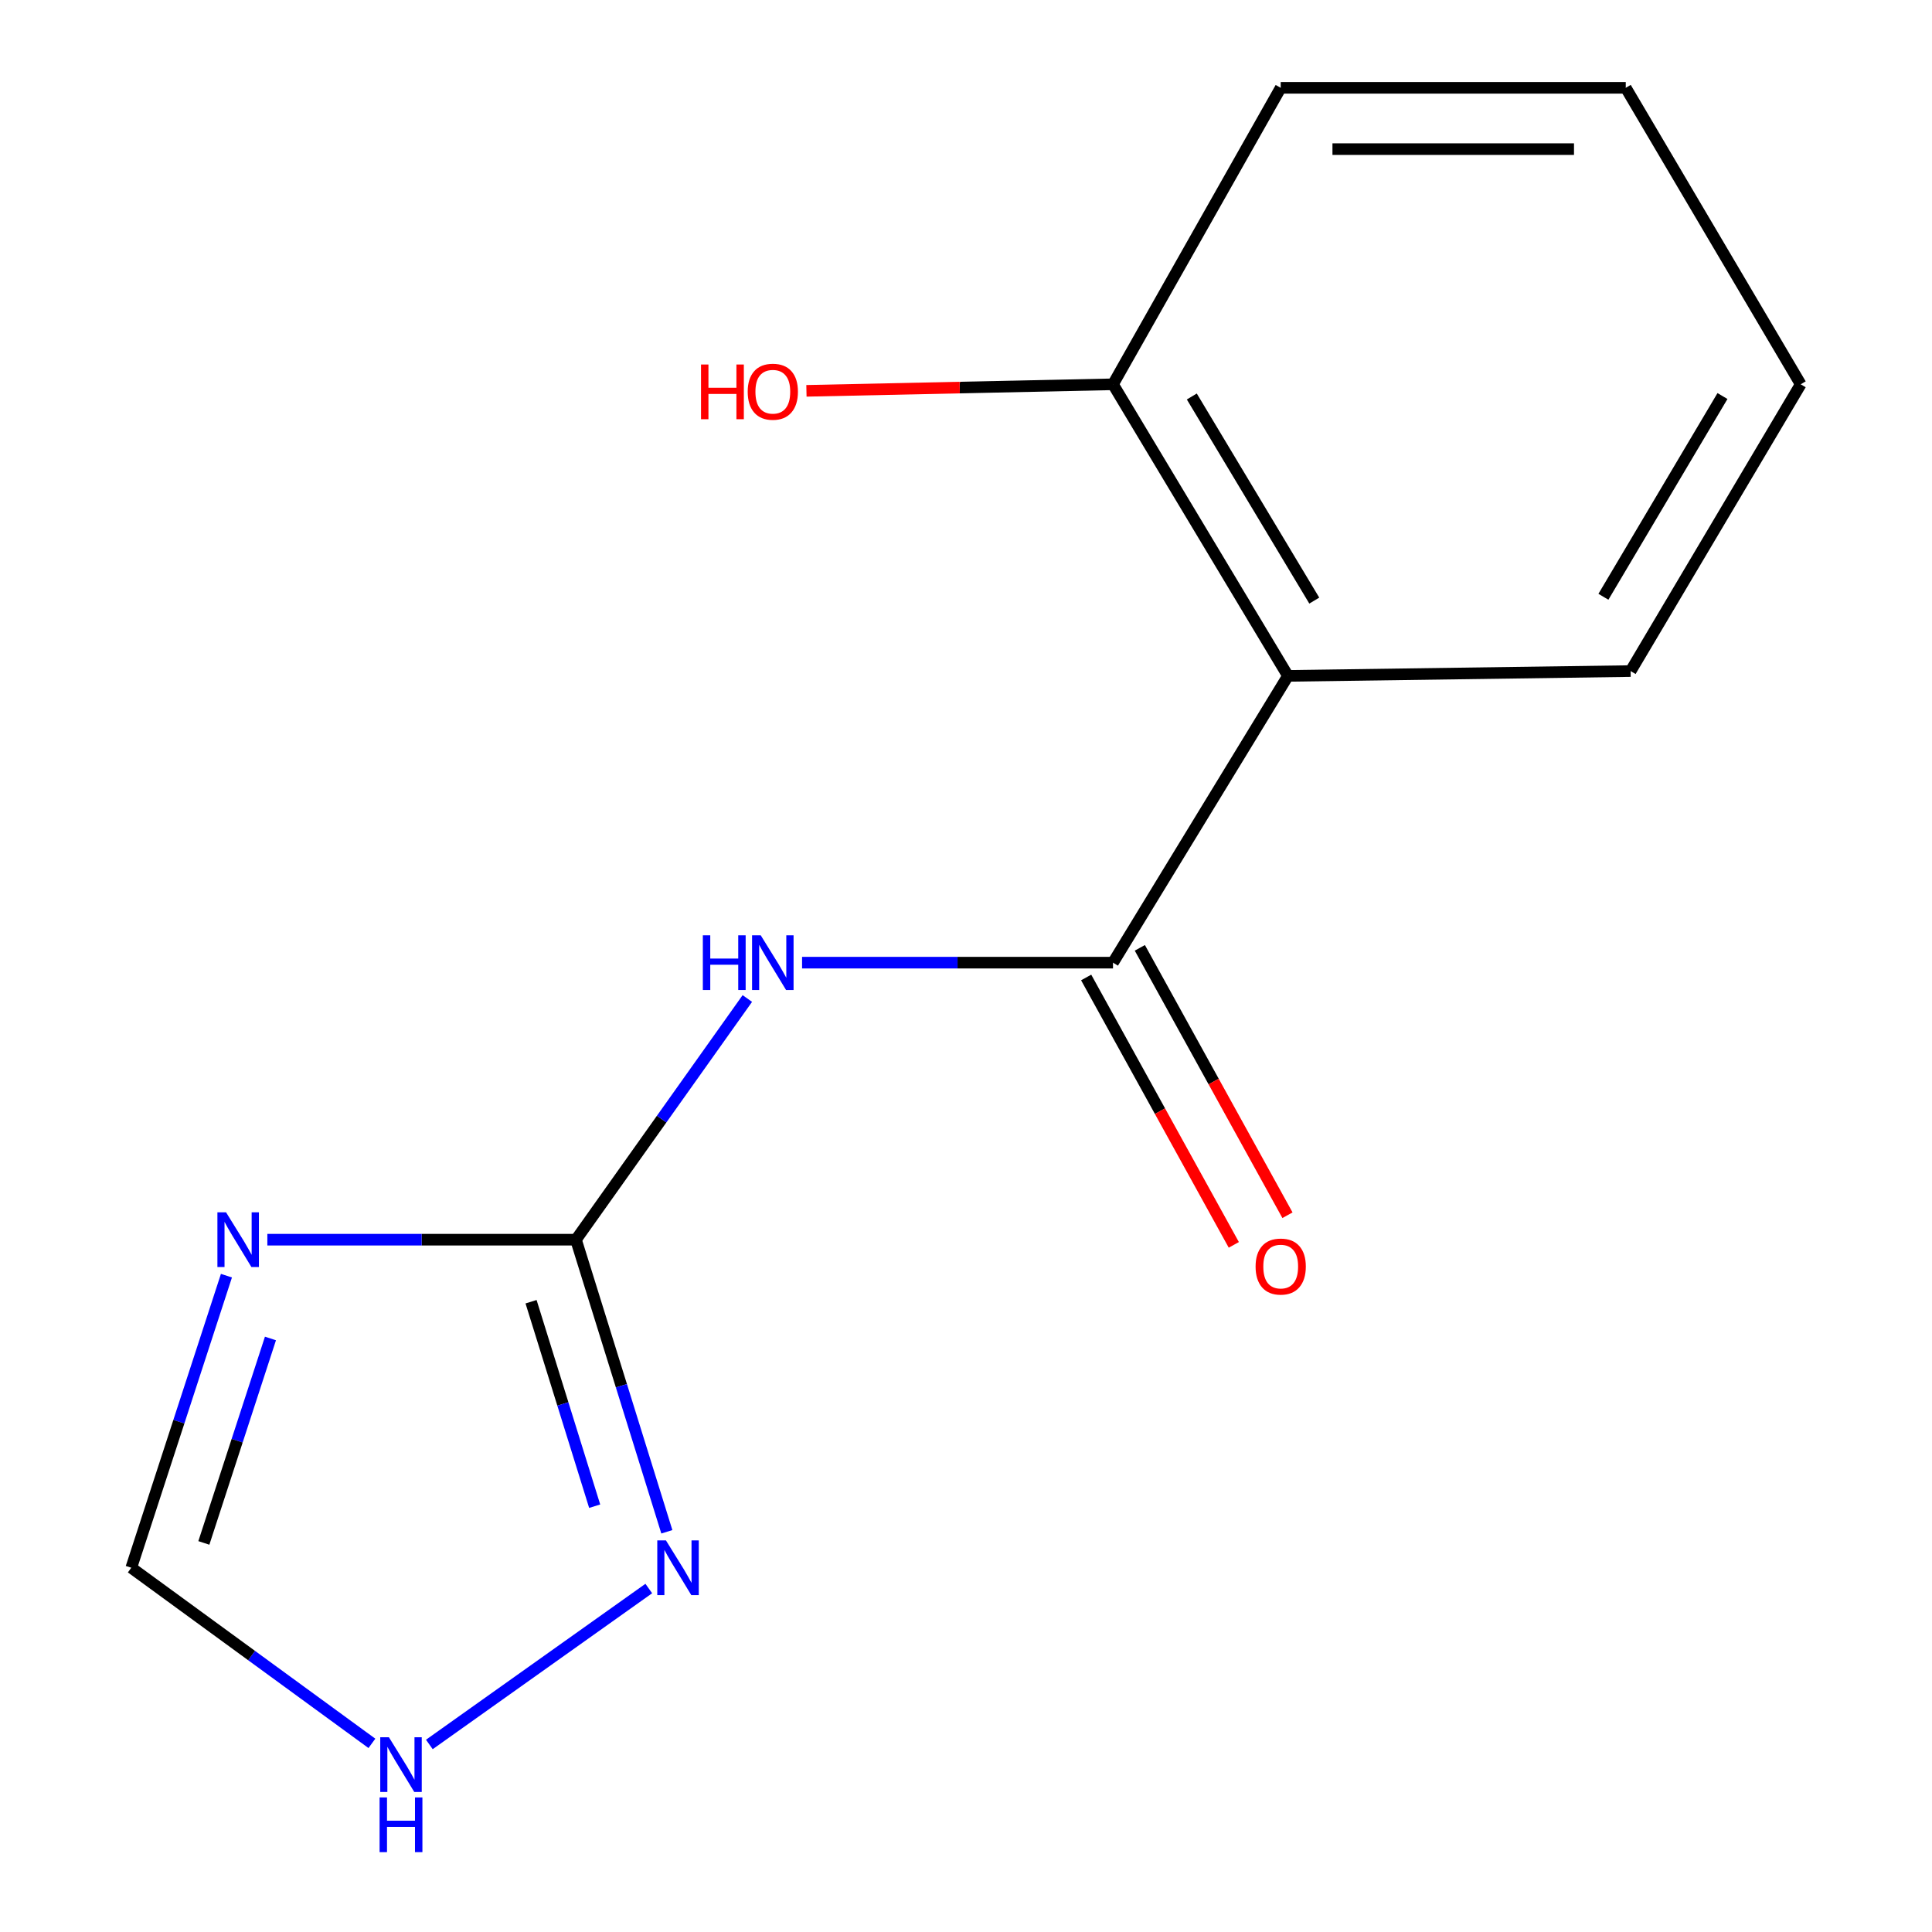 <?xml version='1.0' encoding='iso-8859-1'?>
<svg version='1.1' baseProfile='full'
              xmlns='http://www.w3.org/2000/svg'
                      xmlns:rdkit='http://www.rdkit.org/xml'
                      xmlns:xlink='http://www.w3.org/1999/xlink'
                  xml:space='preserve'
width='1000px' height='1000px' viewBox='0 0 1000 1000'>
<!-- END OF HEADER -->
<rect style='opacity:1.0;fill:#FFFFFF;stroke:none' width='1000' height='1000' x='0' y='0'> </rect>
<path class='bond-1' d='M 298.115,641.661 L 218.249,641.661' style='fill:none;fill-rule:evenodd;stroke:#000000;stroke-width:6px;stroke-linecap:butt;stroke-linejoin:miter;stroke-opacity:1' />
<path class='bond-1' d='M 218.249,641.661 L 138.383,641.661' style='fill:none;fill-rule:evenodd;stroke:#0000FF;stroke-width:6px;stroke-linecap:butt;stroke-linejoin:miter;stroke-opacity:1' />
<path class='bond-2' d='M 298.115,641.661 L 342.469,579.244' style='fill:none;fill-rule:evenodd;stroke:#000000;stroke-width:6px;stroke-linecap:butt;stroke-linejoin:miter;stroke-opacity:1' />
<path class='bond-2' d='M 342.469,579.244 L 386.822,516.826' style='fill:none;fill-rule:evenodd;stroke:#0000FF;stroke-width:6px;stroke-linecap:butt;stroke-linejoin:miter;stroke-opacity:1' />
<path class='bond-4' d='M 298.115,641.661 L 321.637,717.259' style='fill:none;fill-rule:evenodd;stroke:#000000;stroke-width:6px;stroke-linecap:butt;stroke-linejoin:miter;stroke-opacity:1' />
<path class='bond-4' d='M 321.637,717.259 L 345.159,792.856' style='fill:none;fill-rule:evenodd;stroke:#0000FF;stroke-width:6px;stroke-linecap:butt;stroke-linejoin:miter;stroke-opacity:1' />
<path class='bond-4' d='M 274.872,673.768 L 291.338,726.686' style='fill:none;fill-rule:evenodd;stroke:#000000;stroke-width:6px;stroke-linecap:butt;stroke-linejoin:miter;stroke-opacity:1' />
<path class='bond-4' d='M 291.338,726.686 L 307.803,779.604' style='fill:none;fill-rule:evenodd;stroke:#0000FF;stroke-width:6px;stroke-linecap:butt;stroke-linejoin:miter;stroke-opacity:1' />
<path class='bond-0' d='M 576.086,498.268 L 495.619,498.268' style='fill:none;fill-rule:evenodd;stroke:#000000;stroke-width:6px;stroke-linecap:butt;stroke-linejoin:miter;stroke-opacity:1' />
<path class='bond-0' d='M 495.619,498.268 L 415.151,498.268' style='fill:none;fill-rule:evenodd;stroke:#0000FF;stroke-width:6px;stroke-linecap:butt;stroke-linejoin:miter;stroke-opacity:1' />
<path class='bond-3' d='M 576.086,498.268 L 666.645,349.834' style='fill:none;fill-rule:evenodd;stroke:#000000;stroke-width:6px;stroke-linecap:butt;stroke-linejoin:miter;stroke-opacity:1' />
<path class='bond-8' d='M 562.197,505.937 L 600.406,575.139' style='fill:none;fill-rule:evenodd;stroke:#000000;stroke-width:6px;stroke-linecap:butt;stroke-linejoin:miter;stroke-opacity:1' />
<path class='bond-8' d='M 600.406,575.139 L 638.615,644.341' style='fill:none;fill-rule:evenodd;stroke:#FF0000;stroke-width:6px;stroke-linecap:butt;stroke-linejoin:miter;stroke-opacity:1' />
<path class='bond-8' d='M 589.975,490.599 L 628.185,559.801' style='fill:none;fill-rule:evenodd;stroke:#000000;stroke-width:6px;stroke-linecap:butt;stroke-linejoin:miter;stroke-opacity:1' />
<path class='bond-8' d='M 628.185,559.801 L 666.394,629.004' style='fill:none;fill-rule:evenodd;stroke:#FF0000;stroke-width:6px;stroke-linecap:butt;stroke-linejoin:miter;stroke-opacity:1' />
<path class='bond-6' d='M 117.205,660.286 L 92.579,735.874' style='fill:none;fill-rule:evenodd;stroke:#0000FF;stroke-width:6px;stroke-linecap:butt;stroke-linejoin:miter;stroke-opacity:1' />
<path class='bond-6' d='M 92.579,735.874 L 67.953,811.462' style='fill:none;fill-rule:evenodd;stroke:#000000;stroke-width:6px;stroke-linecap:butt;stroke-linejoin:miter;stroke-opacity:1' />
<path class='bond-6' d='M 139.988,692.792 L 122.75,745.703' style='fill:none;fill-rule:evenodd;stroke:#0000FF;stroke-width:6px;stroke-linecap:butt;stroke-linejoin:miter;stroke-opacity:1' />
<path class='bond-6' d='M 122.75,745.703 L 105.512,798.615' style='fill:none;fill-rule:evenodd;stroke:#000000;stroke-width:6px;stroke-linecap:butt;stroke-linejoin:miter;stroke-opacity:1' />
<path class='bond-7' d='M 666.645,349.834 L 576.086,198.913' style='fill:none;fill-rule:evenodd;stroke:#000000;stroke-width:6px;stroke-linecap:butt;stroke-linejoin:miter;stroke-opacity:1' />
<path class='bond-7' d='M 680.271,310.869 L 616.879,205.225' style='fill:none;fill-rule:evenodd;stroke:#000000;stroke-width:6px;stroke-linecap:butt;stroke-linejoin:miter;stroke-opacity:1' />
<path class='bond-10' d='M 666.645,349.834 L 844.009,347.348' style='fill:none;fill-rule:evenodd;stroke:#000000;stroke-width:6px;stroke-linecap:butt;stroke-linejoin:miter;stroke-opacity:1' />
<path class='bond-5' d='M 335.811,822.219 L 222.229,902.929' style='fill:none;fill-rule:evenodd;stroke:#0000FF;stroke-width:6px;stroke-linecap:butt;stroke-linejoin:miter;stroke-opacity:1' />
<path class='bond-14' d='M 192.495,902.364 L 130.224,856.913' style='fill:none;fill-rule:evenodd;stroke:#0000FF;stroke-width:6px;stroke-linecap:butt;stroke-linejoin:miter;stroke-opacity:1' />
<path class='bond-14' d='M 130.224,856.913 L 67.953,811.462' style='fill:none;fill-rule:evenodd;stroke:#000000;stroke-width:6px;stroke-linecap:butt;stroke-linejoin:miter;stroke-opacity:1' />
<path class='bond-9' d='M 576.086,198.913 L 496.749,200.605' style='fill:none;fill-rule:evenodd;stroke:#000000;stroke-width:6px;stroke-linecap:butt;stroke-linejoin:miter;stroke-opacity:1' />
<path class='bond-9' d='M 496.749,200.605 L 417.412,202.297' style='fill:none;fill-rule:evenodd;stroke:#FF0000;stroke-width:6px;stroke-linecap:butt;stroke-linejoin:miter;stroke-opacity:1' />
<path class='bond-11' d='M 576.086,198.913 L 662.89,45.455' style='fill:none;fill-rule:evenodd;stroke:#000000;stroke-width:6px;stroke-linecap:butt;stroke-linejoin:miter;stroke-opacity:1' />
<path class='bond-12' d='M 844.009,347.348 L 932.047,198.913' style='fill:none;fill-rule:evenodd;stroke:#000000;stroke-width:6px;stroke-linecap:butt;stroke-linejoin:miter;stroke-opacity:1' />
<path class='bond-12' d='M 829.922,308.895 L 891.549,204.991' style='fill:none;fill-rule:evenodd;stroke:#000000;stroke-width:6px;stroke-linecap:butt;stroke-linejoin:miter;stroke-opacity:1' />
<path class='bond-15' d='M 662.89,45.455 L 841.488,45.455' style='fill:none;fill-rule:evenodd;stroke:#000000;stroke-width:6px;stroke-linecap:butt;stroke-linejoin:miter;stroke-opacity:1' />
<path class='bond-15' d='M 689.68,77.186 L 814.698,77.186' style='fill:none;fill-rule:evenodd;stroke:#000000;stroke-width:6px;stroke-linecap:butt;stroke-linejoin:miter;stroke-opacity:1' />
<path class='bond-13' d='M 932.047,198.913 L 841.488,45.455' style='fill:none;fill-rule:evenodd;stroke:#000000;stroke-width:6px;stroke-linecap:butt;stroke-linejoin:miter;stroke-opacity:1' />
<path  class='atom-2' d='M 117.012 627.501
L 126.292 642.501
Q 127.212 643.981, 128.692 646.661
Q 130.172 649.341, 130.252 649.501
L 130.252 627.501
L 134.012 627.501
L 134.012 655.821
L 130.132 655.821
L 120.172 639.421
Q 119.012 637.501, 117.772 635.301
Q 116.572 633.101, 116.212 632.421
L 116.212 655.821
L 112.532 655.821
L 112.532 627.501
L 117.012 627.501
' fill='#0000FF'/>
<path  class='atom-3' d='M 363.789 484.108
L 367.629 484.108
L 367.629 496.148
L 382.109 496.148
L 382.109 484.108
L 385.949 484.108
L 385.949 512.428
L 382.109 512.428
L 382.109 499.348
L 367.629 499.348
L 367.629 512.428
L 363.789 512.428
L 363.789 484.108
' fill='#0000FF'/>
<path  class='atom-3' d='M 393.749 484.108
L 403.029 499.108
Q 403.949 500.588, 405.429 503.268
Q 406.909 505.948, 406.989 506.108
L 406.989 484.108
L 410.749 484.108
L 410.749 512.428
L 406.869 512.428
L 396.909 496.028
Q 395.749 494.108, 394.509 491.908
Q 393.309 489.708, 392.949 489.028
L 392.949 512.428
L 389.269 512.428
L 389.269 484.108
L 393.749 484.108
' fill='#0000FF'/>
<path  class='atom-5' d='M 344.688 797.302
L 353.968 812.302
Q 354.888 813.782, 356.368 816.462
Q 357.848 819.142, 357.928 819.302
L 357.928 797.302
L 361.688 797.302
L 361.688 825.622
L 357.808 825.622
L 347.848 809.222
Q 346.688 807.302, 345.448 805.102
Q 344.248 802.902, 343.888 802.222
L 343.888 825.622
L 340.208 825.622
L 340.208 797.302
L 344.688 797.302
' fill='#0000FF'/>
<path  class='atom-6' d='M 201.296 899.196
L 210.576 914.196
Q 211.496 915.676, 212.976 918.356
Q 214.456 921.036, 214.536 921.196
L 214.536 899.196
L 218.296 899.196
L 218.296 927.516
L 214.416 927.516
L 204.456 911.116
Q 203.296 909.196, 202.056 906.996
Q 200.856 904.796, 200.496 904.116
L 200.496 927.516
L 196.816 927.516
L 196.816 899.196
L 201.296 899.196
' fill='#0000FF'/>
<path  class='atom-6' d='M 196.476 930.348
L 200.316 930.348
L 200.316 942.388
L 214.796 942.388
L 214.796 930.348
L 218.636 930.348
L 218.636 958.668
L 214.796 958.668
L 214.796 945.588
L 200.316 945.588
L 200.316 958.668
L 196.476 958.668
L 196.476 930.348
' fill='#0000FF'/>
<path  class='atom-9' d='M 649.89 655.562
Q 649.89 648.762, 653.25 644.962
Q 656.61 641.162, 662.89 641.162
Q 669.17 641.162, 672.53 644.962
Q 675.89 648.762, 675.89 655.562
Q 675.89 662.442, 672.49 666.362
Q 669.09 670.242, 662.89 670.242
Q 656.65 670.242, 653.25 666.362
Q 649.89 662.482, 649.89 655.562
M 662.89 667.042
Q 667.21 667.042, 669.53 664.162
Q 671.89 661.242, 671.89 655.562
Q 671.89 650.002, 669.53 647.202
Q 667.21 644.362, 662.89 644.362
Q 658.57 644.362, 656.21 647.162
Q 653.89 649.962, 653.89 655.562
Q 653.89 661.282, 656.21 664.162
Q 658.57 667.042, 662.89 667.042
' fill='#FF0000'/>
<path  class='atom-10' d='M 362.849 188.668
L 366.689 188.668
L 366.689 200.708
L 381.169 200.708
L 381.169 188.668
L 385.009 188.668
L 385.009 216.988
L 381.169 216.988
L 381.169 203.908
L 366.689 203.908
L 366.689 216.988
L 362.849 216.988
L 362.849 188.668
' fill='#FF0000'/>
<path  class='atom-10' d='M 387.009 202.748
Q 387.009 195.948, 390.369 192.148
Q 393.729 188.348, 400.009 188.348
Q 406.289 188.348, 409.649 192.148
Q 413.009 195.948, 413.009 202.748
Q 413.009 209.628, 409.609 213.548
Q 406.209 217.428, 400.009 217.428
Q 393.769 217.428, 390.369 213.548
Q 387.009 209.668, 387.009 202.748
M 400.009 214.228
Q 404.329 214.228, 406.649 211.348
Q 409.009 208.428, 409.009 202.748
Q 409.009 197.188, 406.649 194.388
Q 404.329 191.548, 400.009 191.548
Q 395.689 191.548, 393.329 194.348
Q 391.009 197.148, 391.009 202.748
Q 391.009 208.468, 393.329 211.348
Q 395.689 214.228, 400.009 214.228
' fill='#FF0000'/>
</svg>
